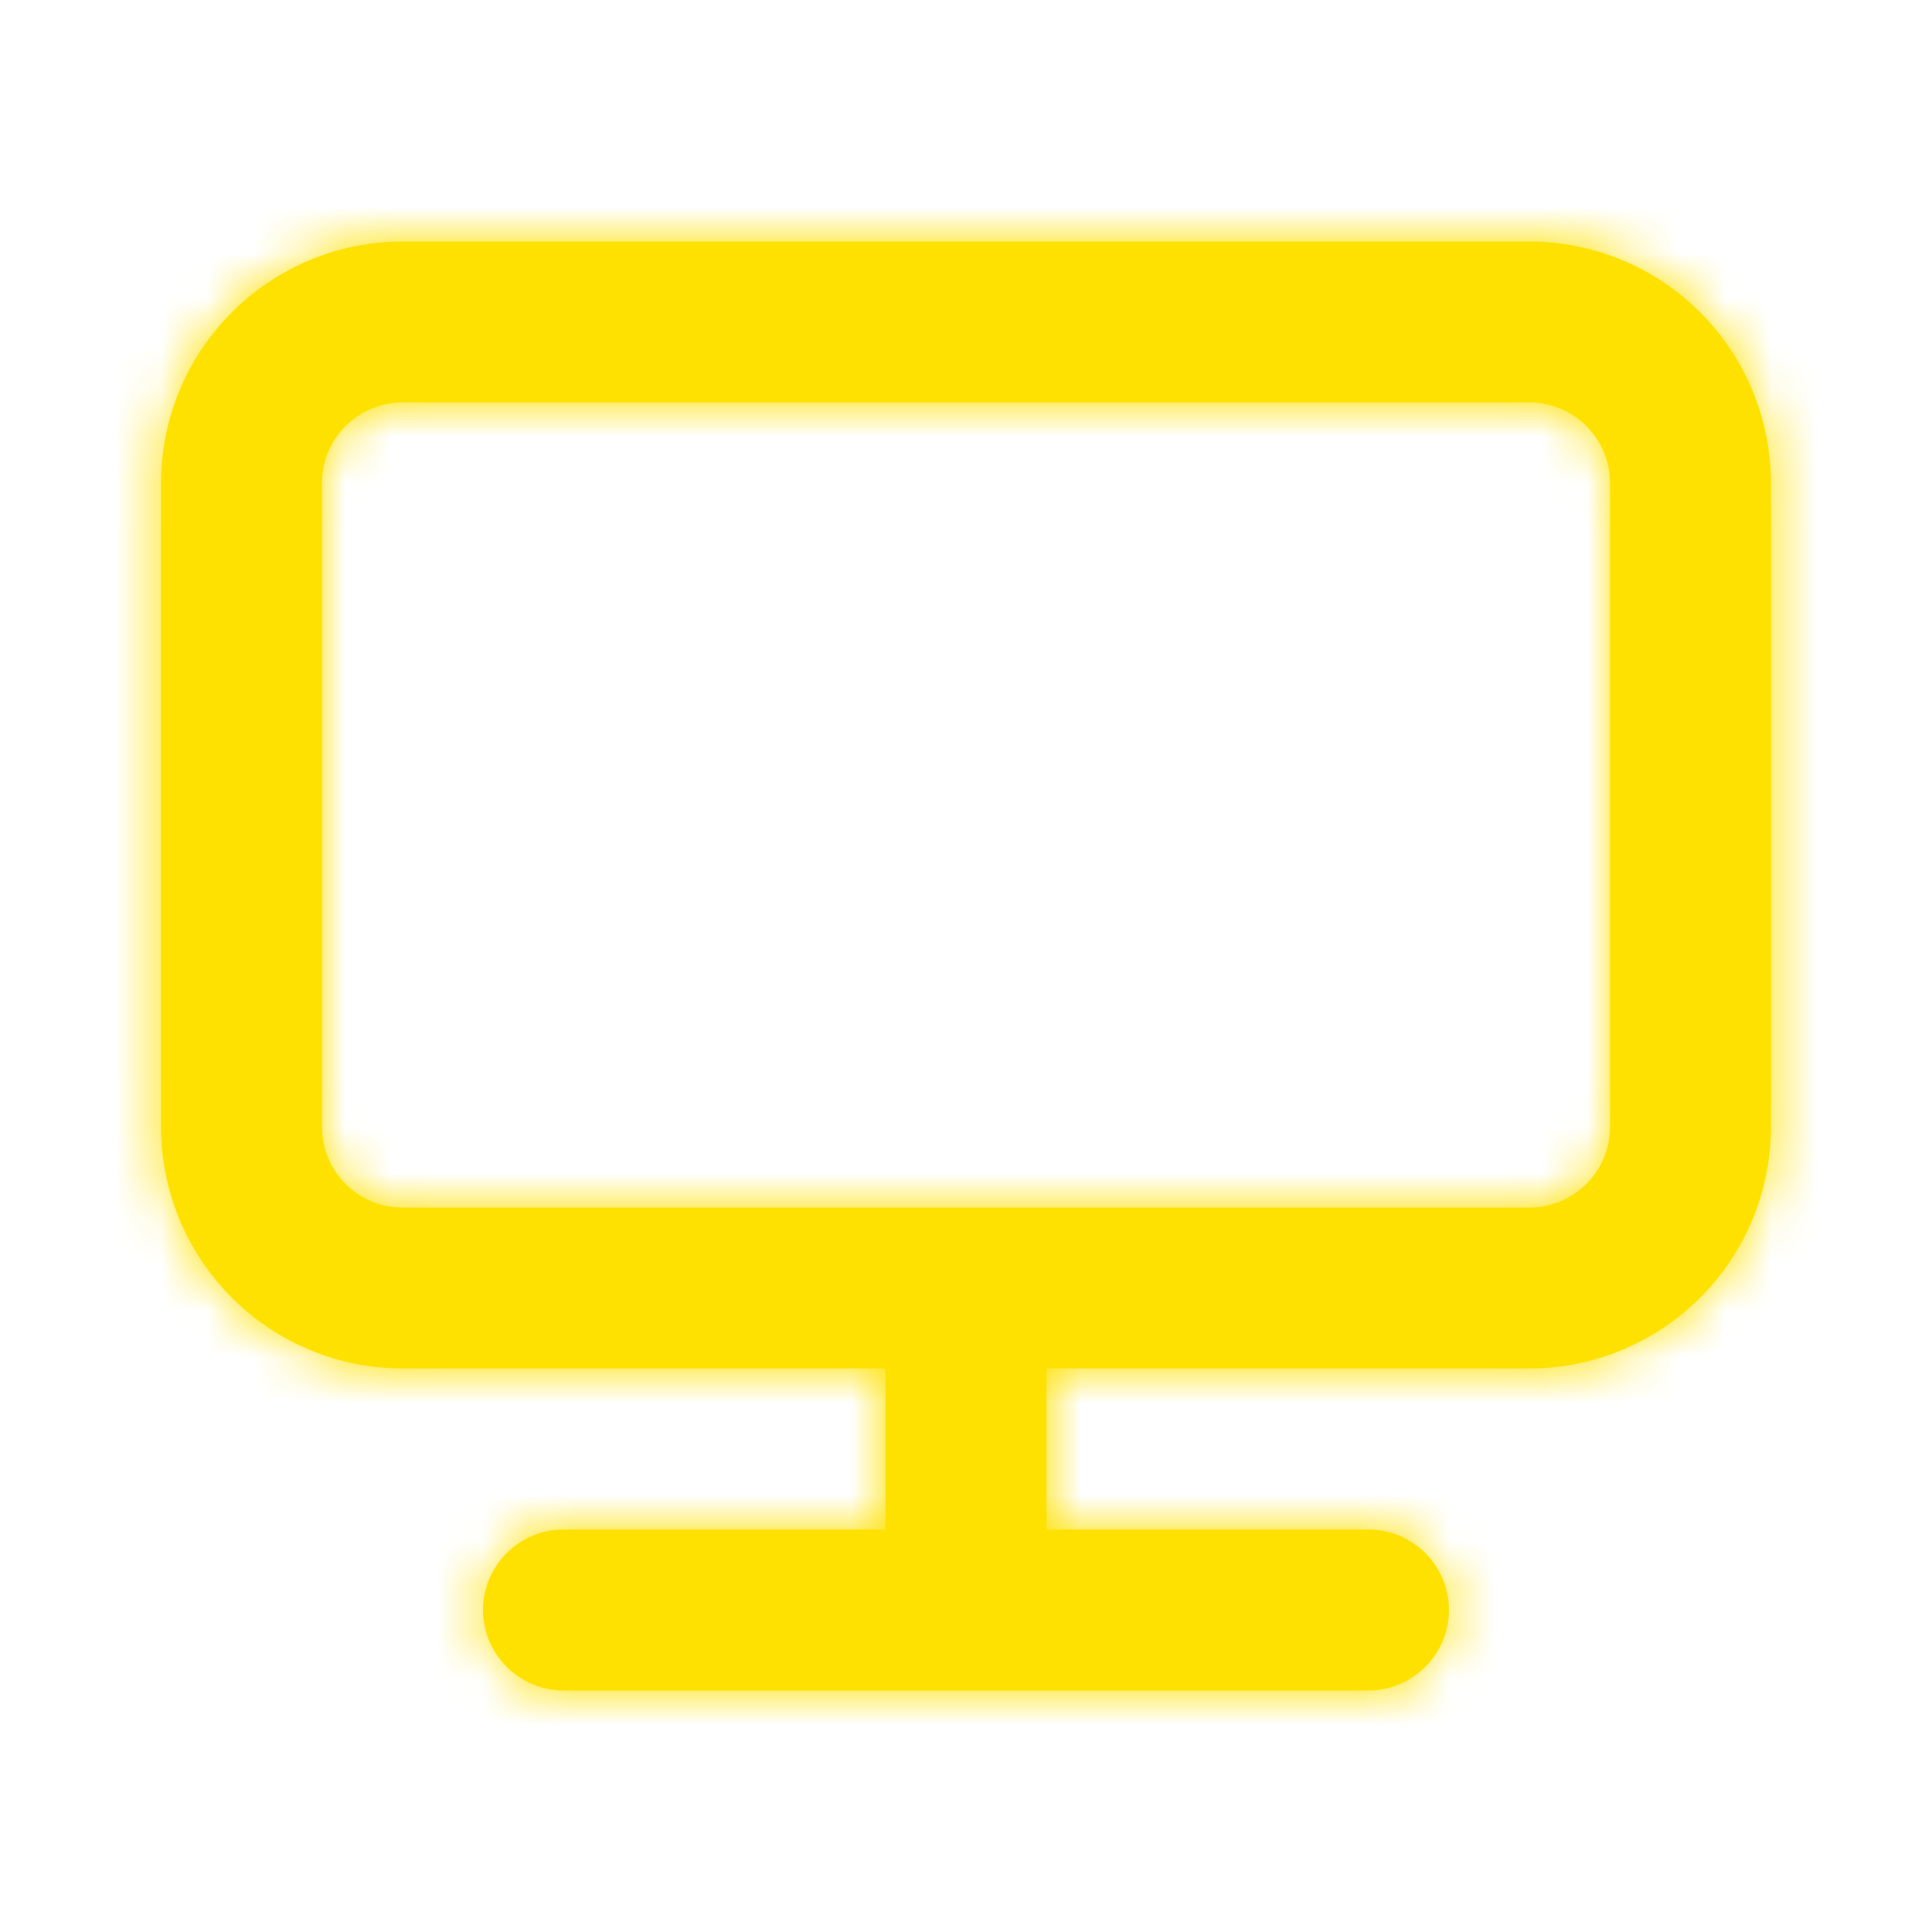 <svg width="42" height="42" fill="none" xmlns="http://www.w3.org/2000/svg"><path fill-rule="evenodd" clip-rule="evenodd" d="M35 24.5c0 .964-.784 1.75-1.75 1.75H8.75c-.966 0-1.75-.786-1.75-1.75v-14c0-.964.784-1.75 1.75-1.75h24.5c.966 0 1.75.786 1.75 1.75v14zM33.25 5.25H8.75A5.256 5.256 0 003.5 10.5v14a5.256 5.256 0 005.25 5.25h10.5v3.5h-7c-.963 0-1.75.788-1.75 1.75s.787 1.75 1.75 1.75h17.5c.962 0 1.75-.788 1.75-1.75s-.788-1.75-1.75-1.75h-7v-3.5h10.5a5.256 5.256 0 005.25-5.25v-14a5.256 5.256 0 00-5.25-5.25z" fill="#FFE100"/><mask id="a" style="mask-type:luminance" maskUnits="userSpaceOnUse" x="3" y="5" width="36" height="32"><path fill-rule="evenodd" clip-rule="evenodd" d="M35 24.5c0 .964-.784 1.75-1.75 1.75H8.75c-.966 0-1.75-.786-1.75-1.75v-14c0-.964.784-1.75 1.75-1.75h24.5c.966 0 1.75.786 1.75 1.75v14zM33.25 5.25H8.75A5.256 5.256 0 003.5 10.5v14a5.256 5.256 0 005.25 5.25h10.5v3.5h-7c-.963 0-1.75.788-1.75 1.75s.787 1.75 1.75 1.75h17.5c.962 0 1.75-.788 1.75-1.75s-.788-1.75-1.75-1.75h-7v-3.5h10.5a5.256 5.256 0 005.25-5.25v-14a5.256 5.256 0 00-5.25-5.25z" fill="#fff"/></mask><g mask="url(#a)"><path fill="#FFE100" d="M0 0h42v42H0z"/></g></svg>
